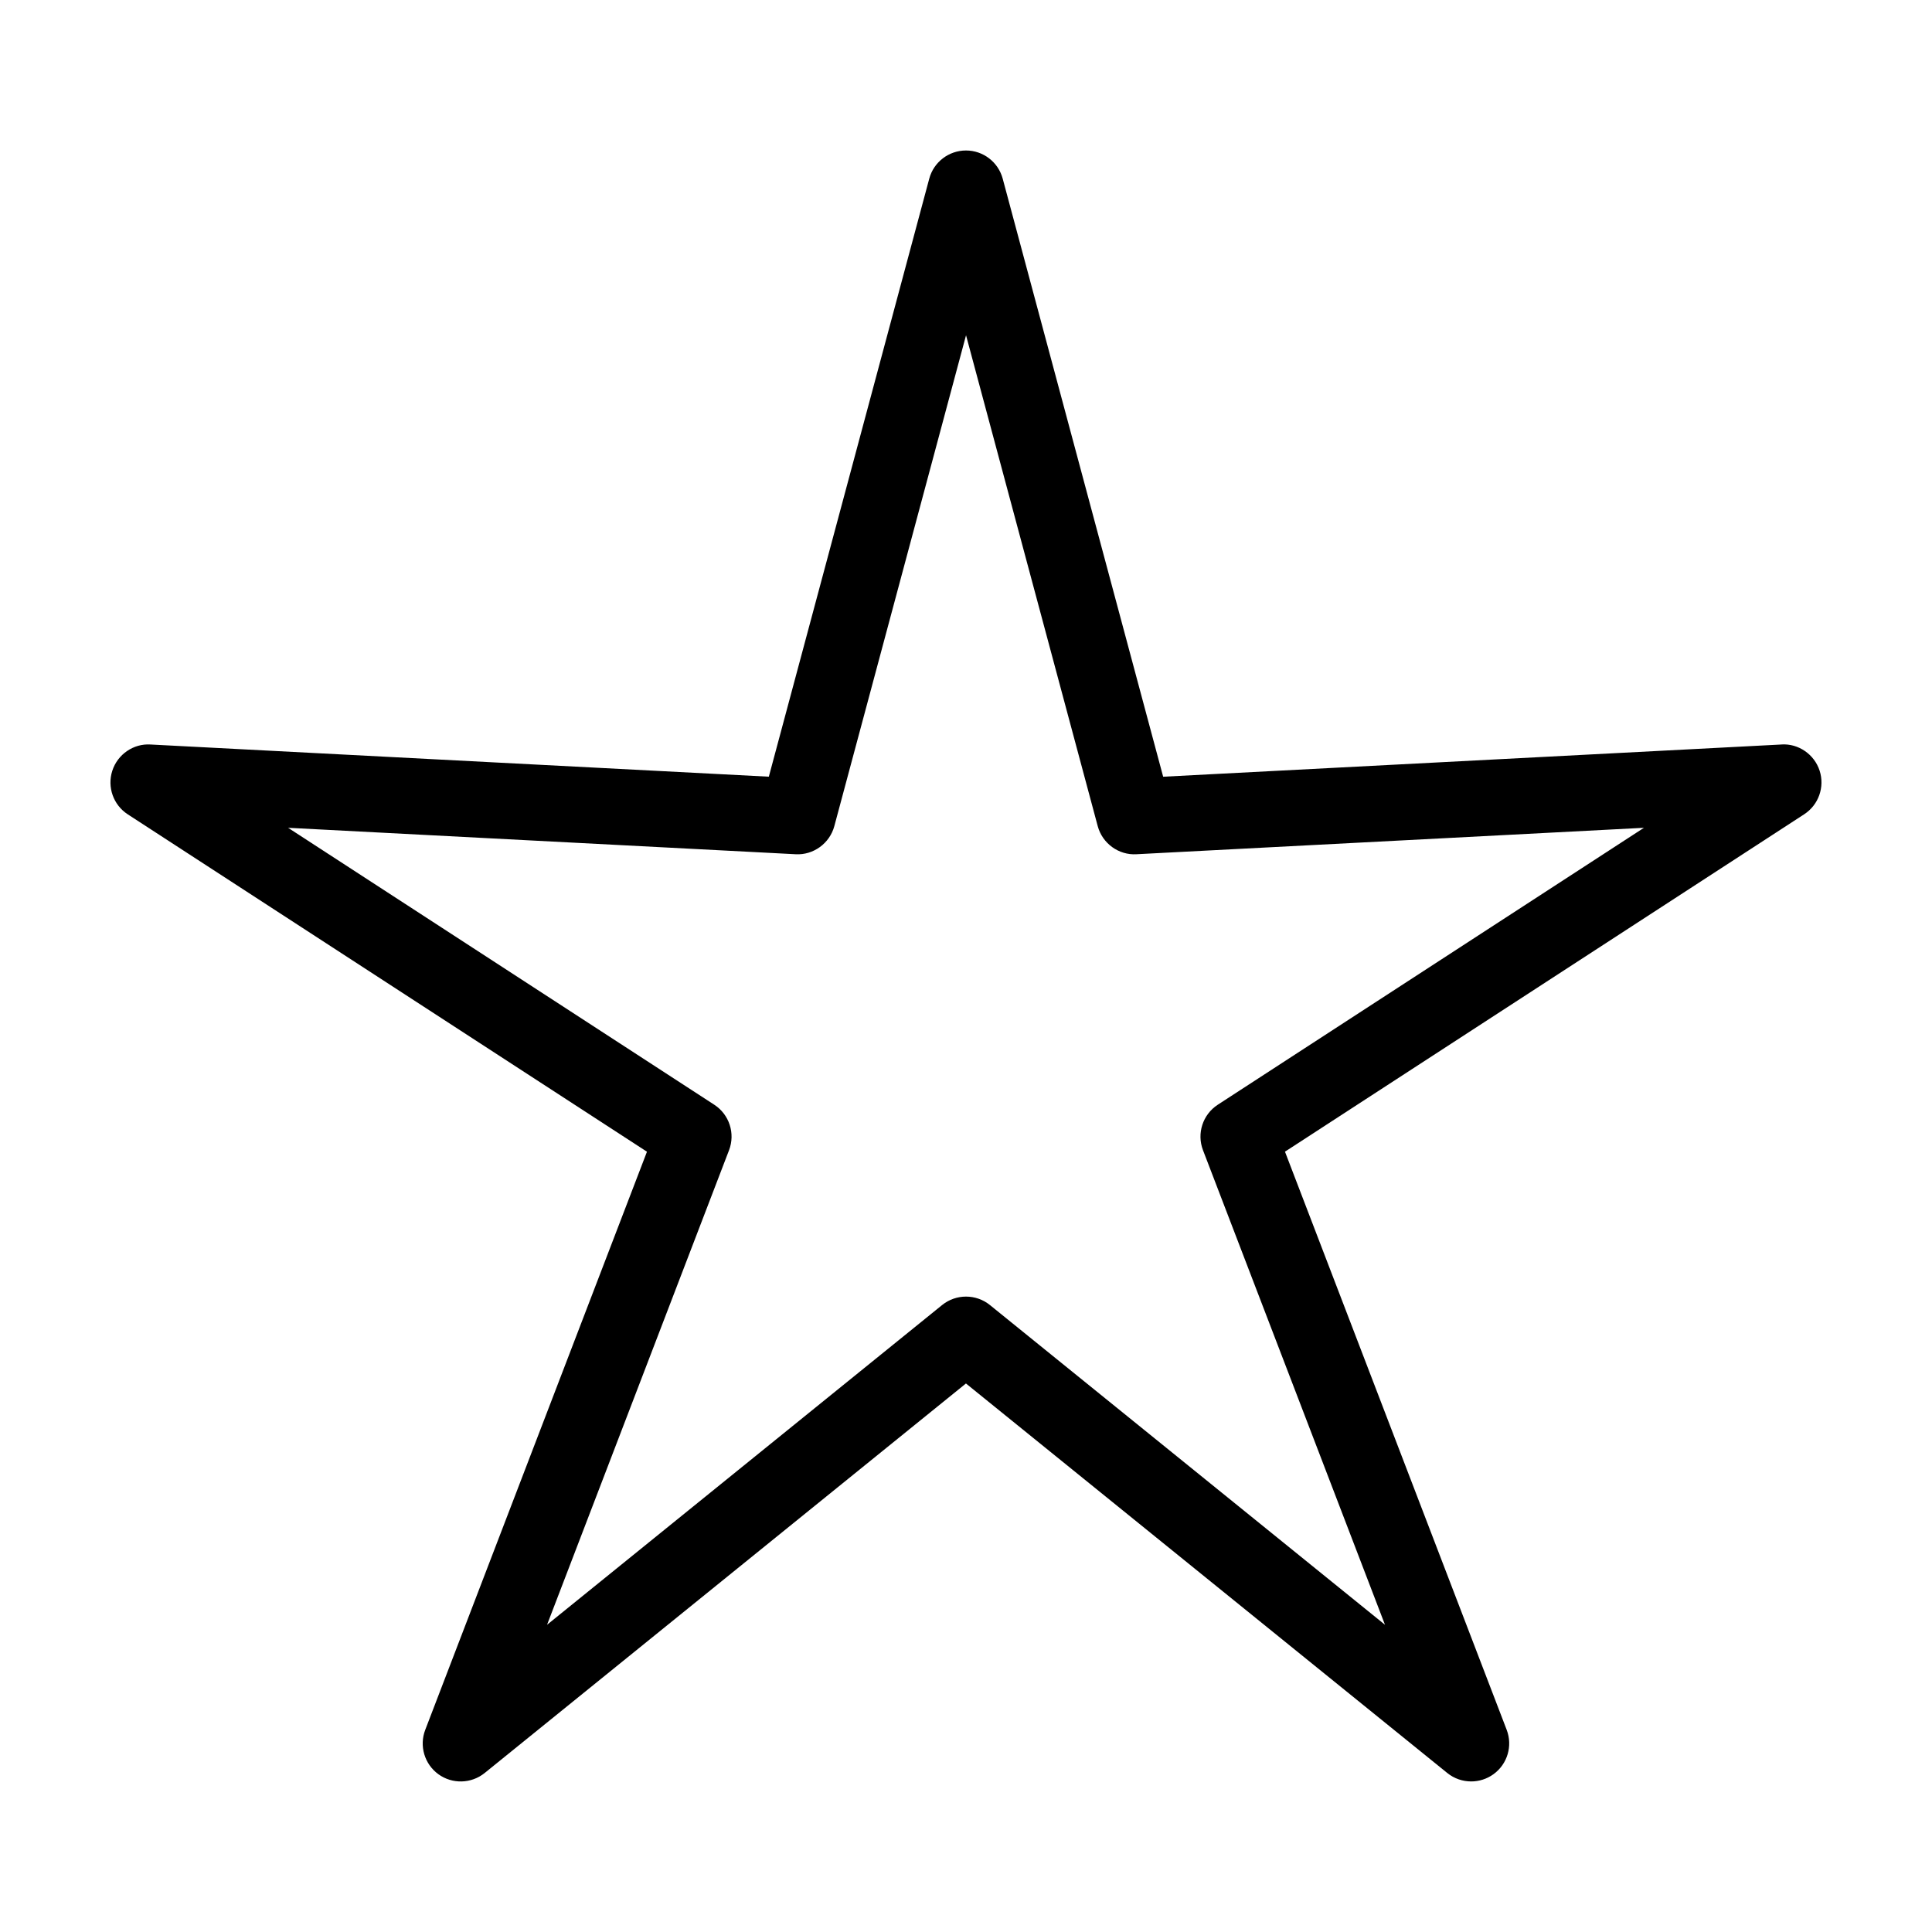 <?xml version="1.0" encoding="UTF-8"?>
<!-- The Best Svg Icon site in the world: iconSvg.co, Visit us! https://iconsvg.co -->
<svg fill="#000000" width="800px" height="800px" version="1.1" viewBox="144 144 512 512" xmlns="http://www.w3.org/2000/svg">
 <path d="m616.11 341.3-163.86 8.539-42.523-158.49c-1.184-4.402-5.172-7.469-9.73-7.469s-8.551 3.059-9.734 7.461l-42.516 158.49-163.87-8.531c-4.523-0.281-8.707 2.609-10.113 6.949-1.406 4.332 0.273 9.078 4.098 11.562l137.59 89.406-58.758 153.21c-1.633 4.258-0.203 9.078 3.481 11.758 3.684 2.672 8.711 2.543 12.262-0.316l127.55-103.23 127.55 103.22c1.84 1.492 4.09 2.242 6.34 2.242 2.074 0 4.152-0.641 5.926-1.926 3.684-2.68 5.117-7.5 3.481-11.758l-58.754-153.21 137.59-89.41c3.824-2.484 5.5-7.231 4.098-11.562-1.414-4.34-5.621-7.231-10.113-6.945zm-149.39 95.465c-3.984 2.59-5.617 7.617-3.914 12.055l48.227 125.76-104.69-84.727c-1.844-1.496-4.098-2.242-6.34-2.242s-4.492 0.746-6.34 2.242l-104.69 84.727 48.227-125.76c1.703-4.438 0.07-9.465-3.914-12.055l-112.94-73.391 134.5 7.008c4.684 0.273 9.023-2.856 10.258-7.453l34.902-130.08 34.898 130.08c1.23 4.59 5.562 7.738 10.258 7.453l134.5-7.008z"/>
</svg>